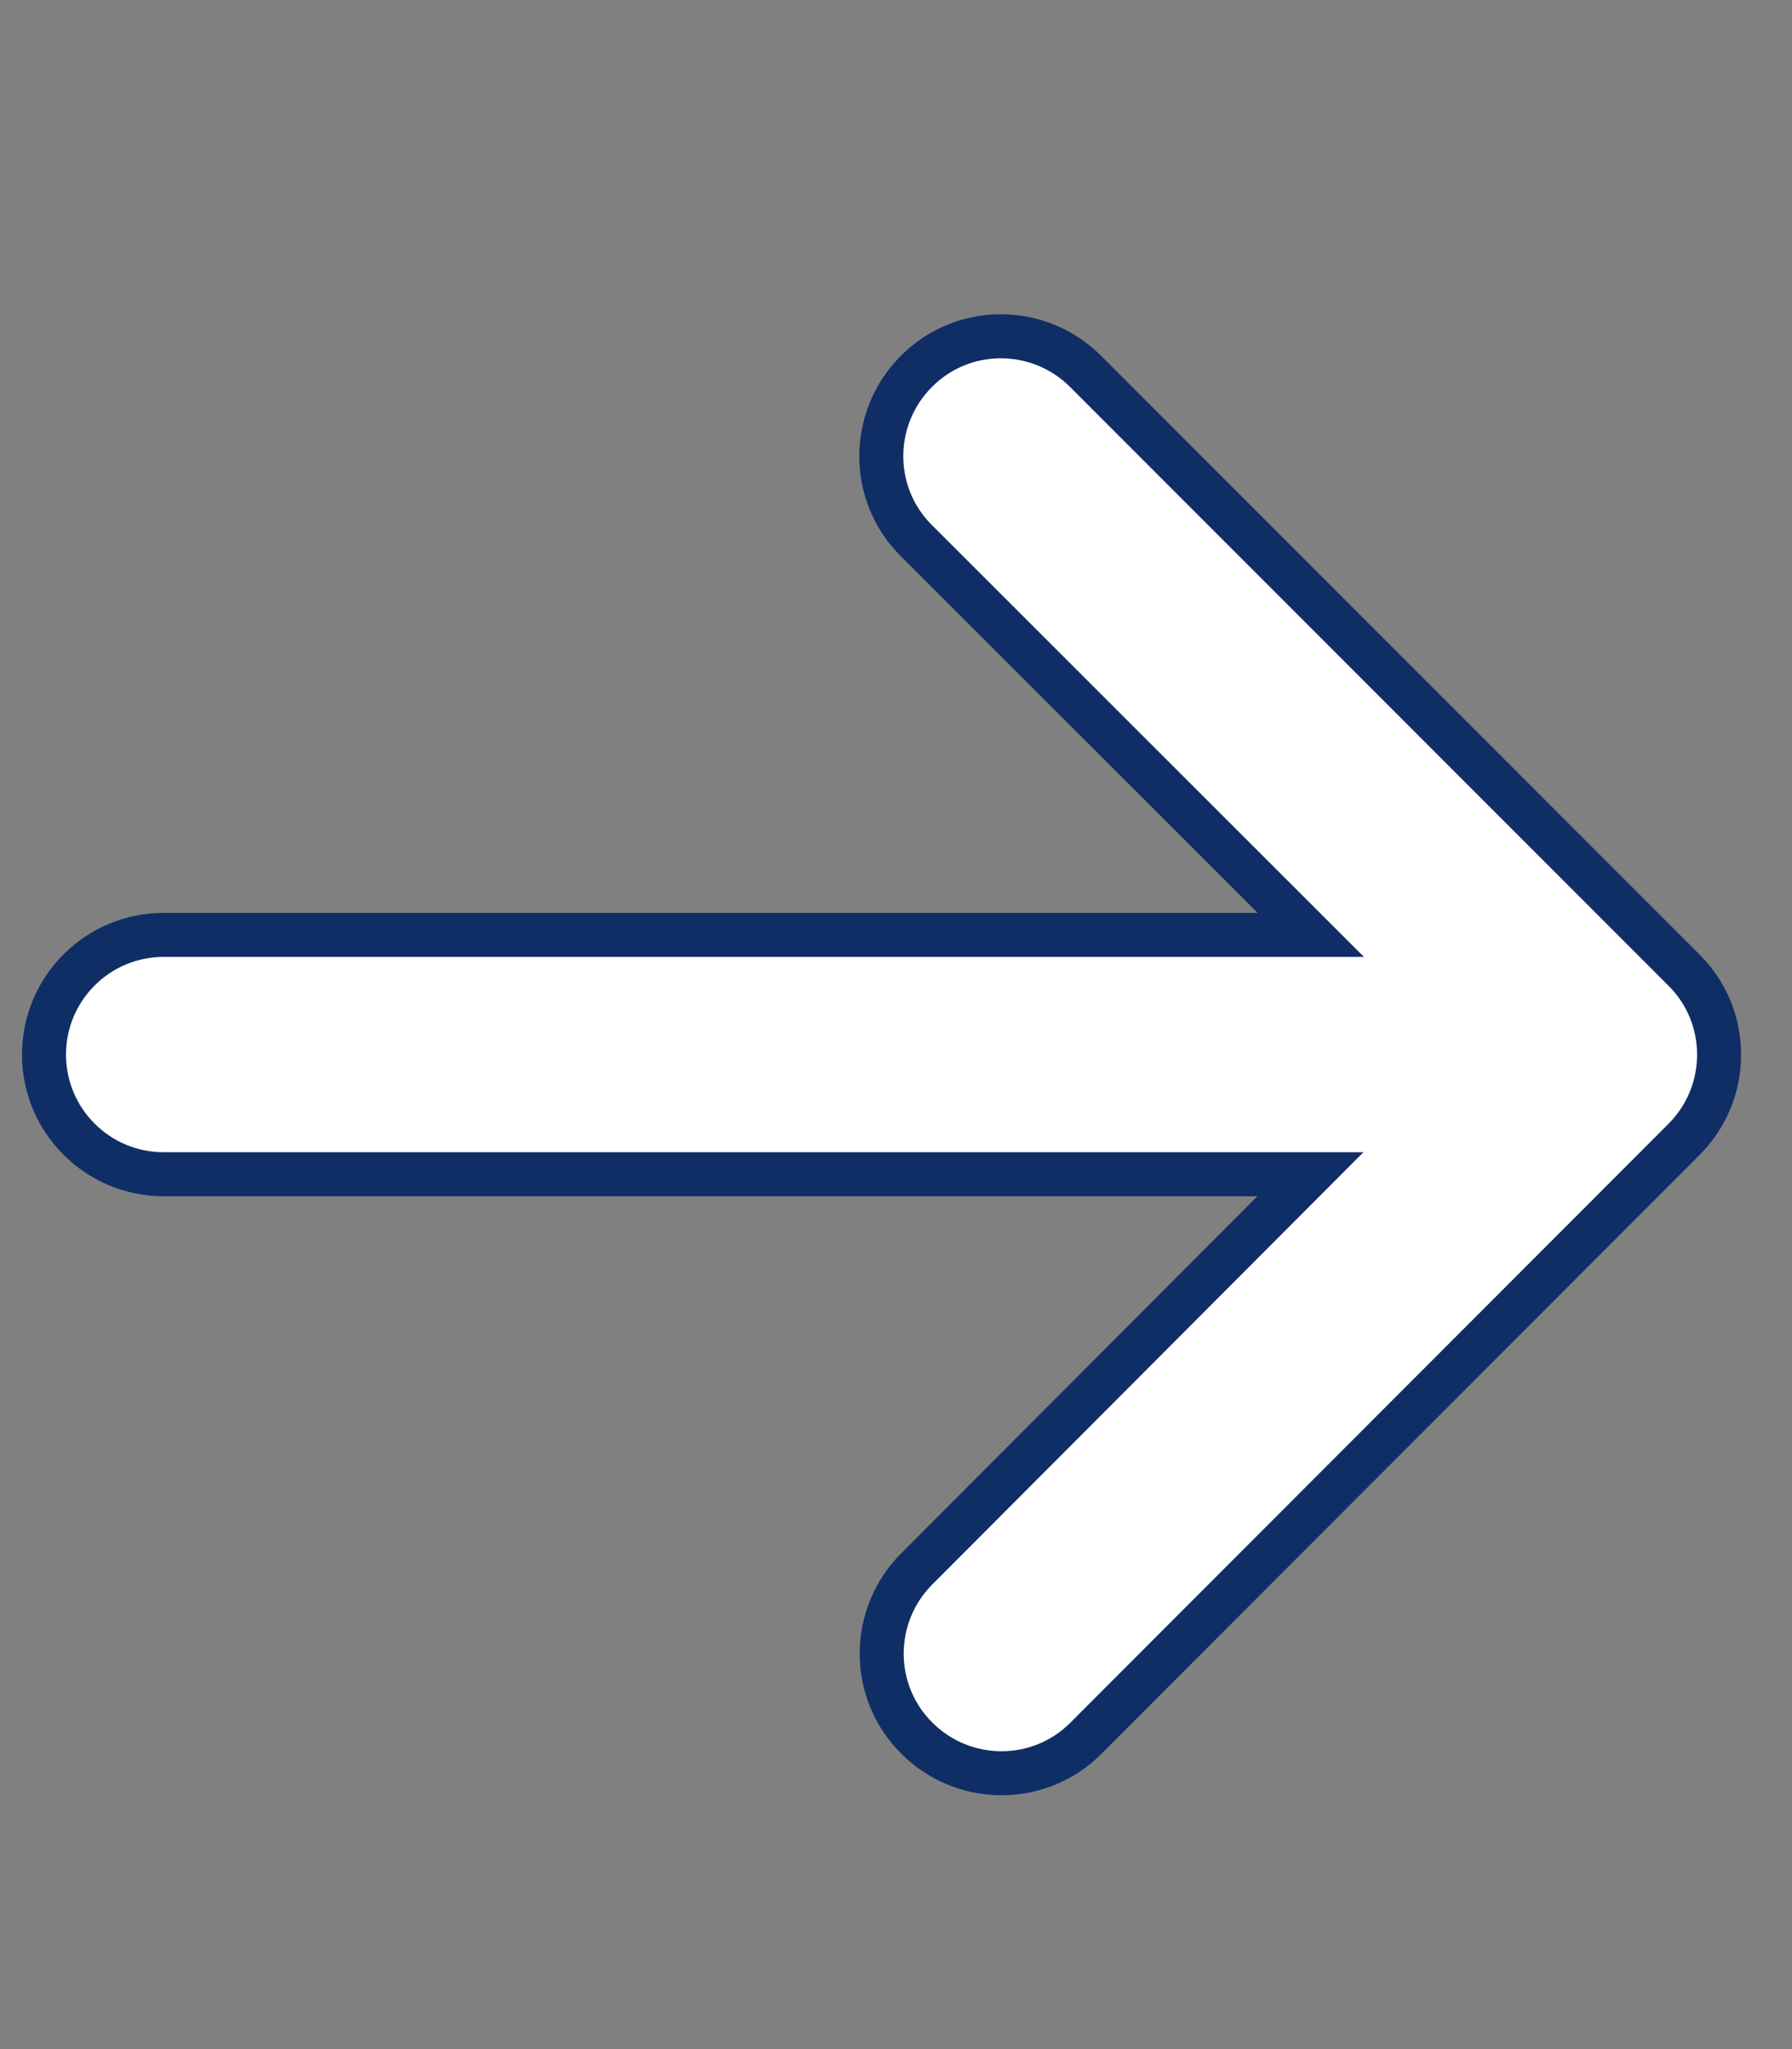 <?xml version="1.0" encoding="utf-8"?>
<!-- Generator: Adobe Illustrator 28.0.0, SVG Export Plug-In . SVG Version: 6.00 Build 0)  -->
<svg version="1.1" id="Layer_1" xmlns="http://www.w3.org/2000/svg" xmlns:xlink="http://www.w3.org/1999/xlink" x="0px" y="0px"
	 width="448px" height="512px" viewBox="0 0 448 512" style="enable-background:new 0 0 448 512;" xml:space="preserve">
<rect x="0" y="0" width="448" height="512" fill="#808080" stroke="none"/>
<style type="text/css">
	.st0{fill:#FFFFFF;stroke:#102E66;stroke-width:11;stroke-miterlimit:10;}
</style>
<path class="st0" d="M421,284.7c11.7-11.7,11.7-30.7,0-42.3L271.4,92.8c-11.7-11.7-30.7-11.7-42.3,0c-11.7,11.7-11.7,30.7,0,42.3
	l98.6,98.5H40.9C24.4,233.6,11,247,11,263.5s13.4,29.9,29.9,29.9h286.7L229.2,392c-11.7,11.7-11.7,30.7,0,42.3
	c11.7,11.7,30.7,11.7,42.3,0L421,284.7L421,284.7z"/>
</svg>
